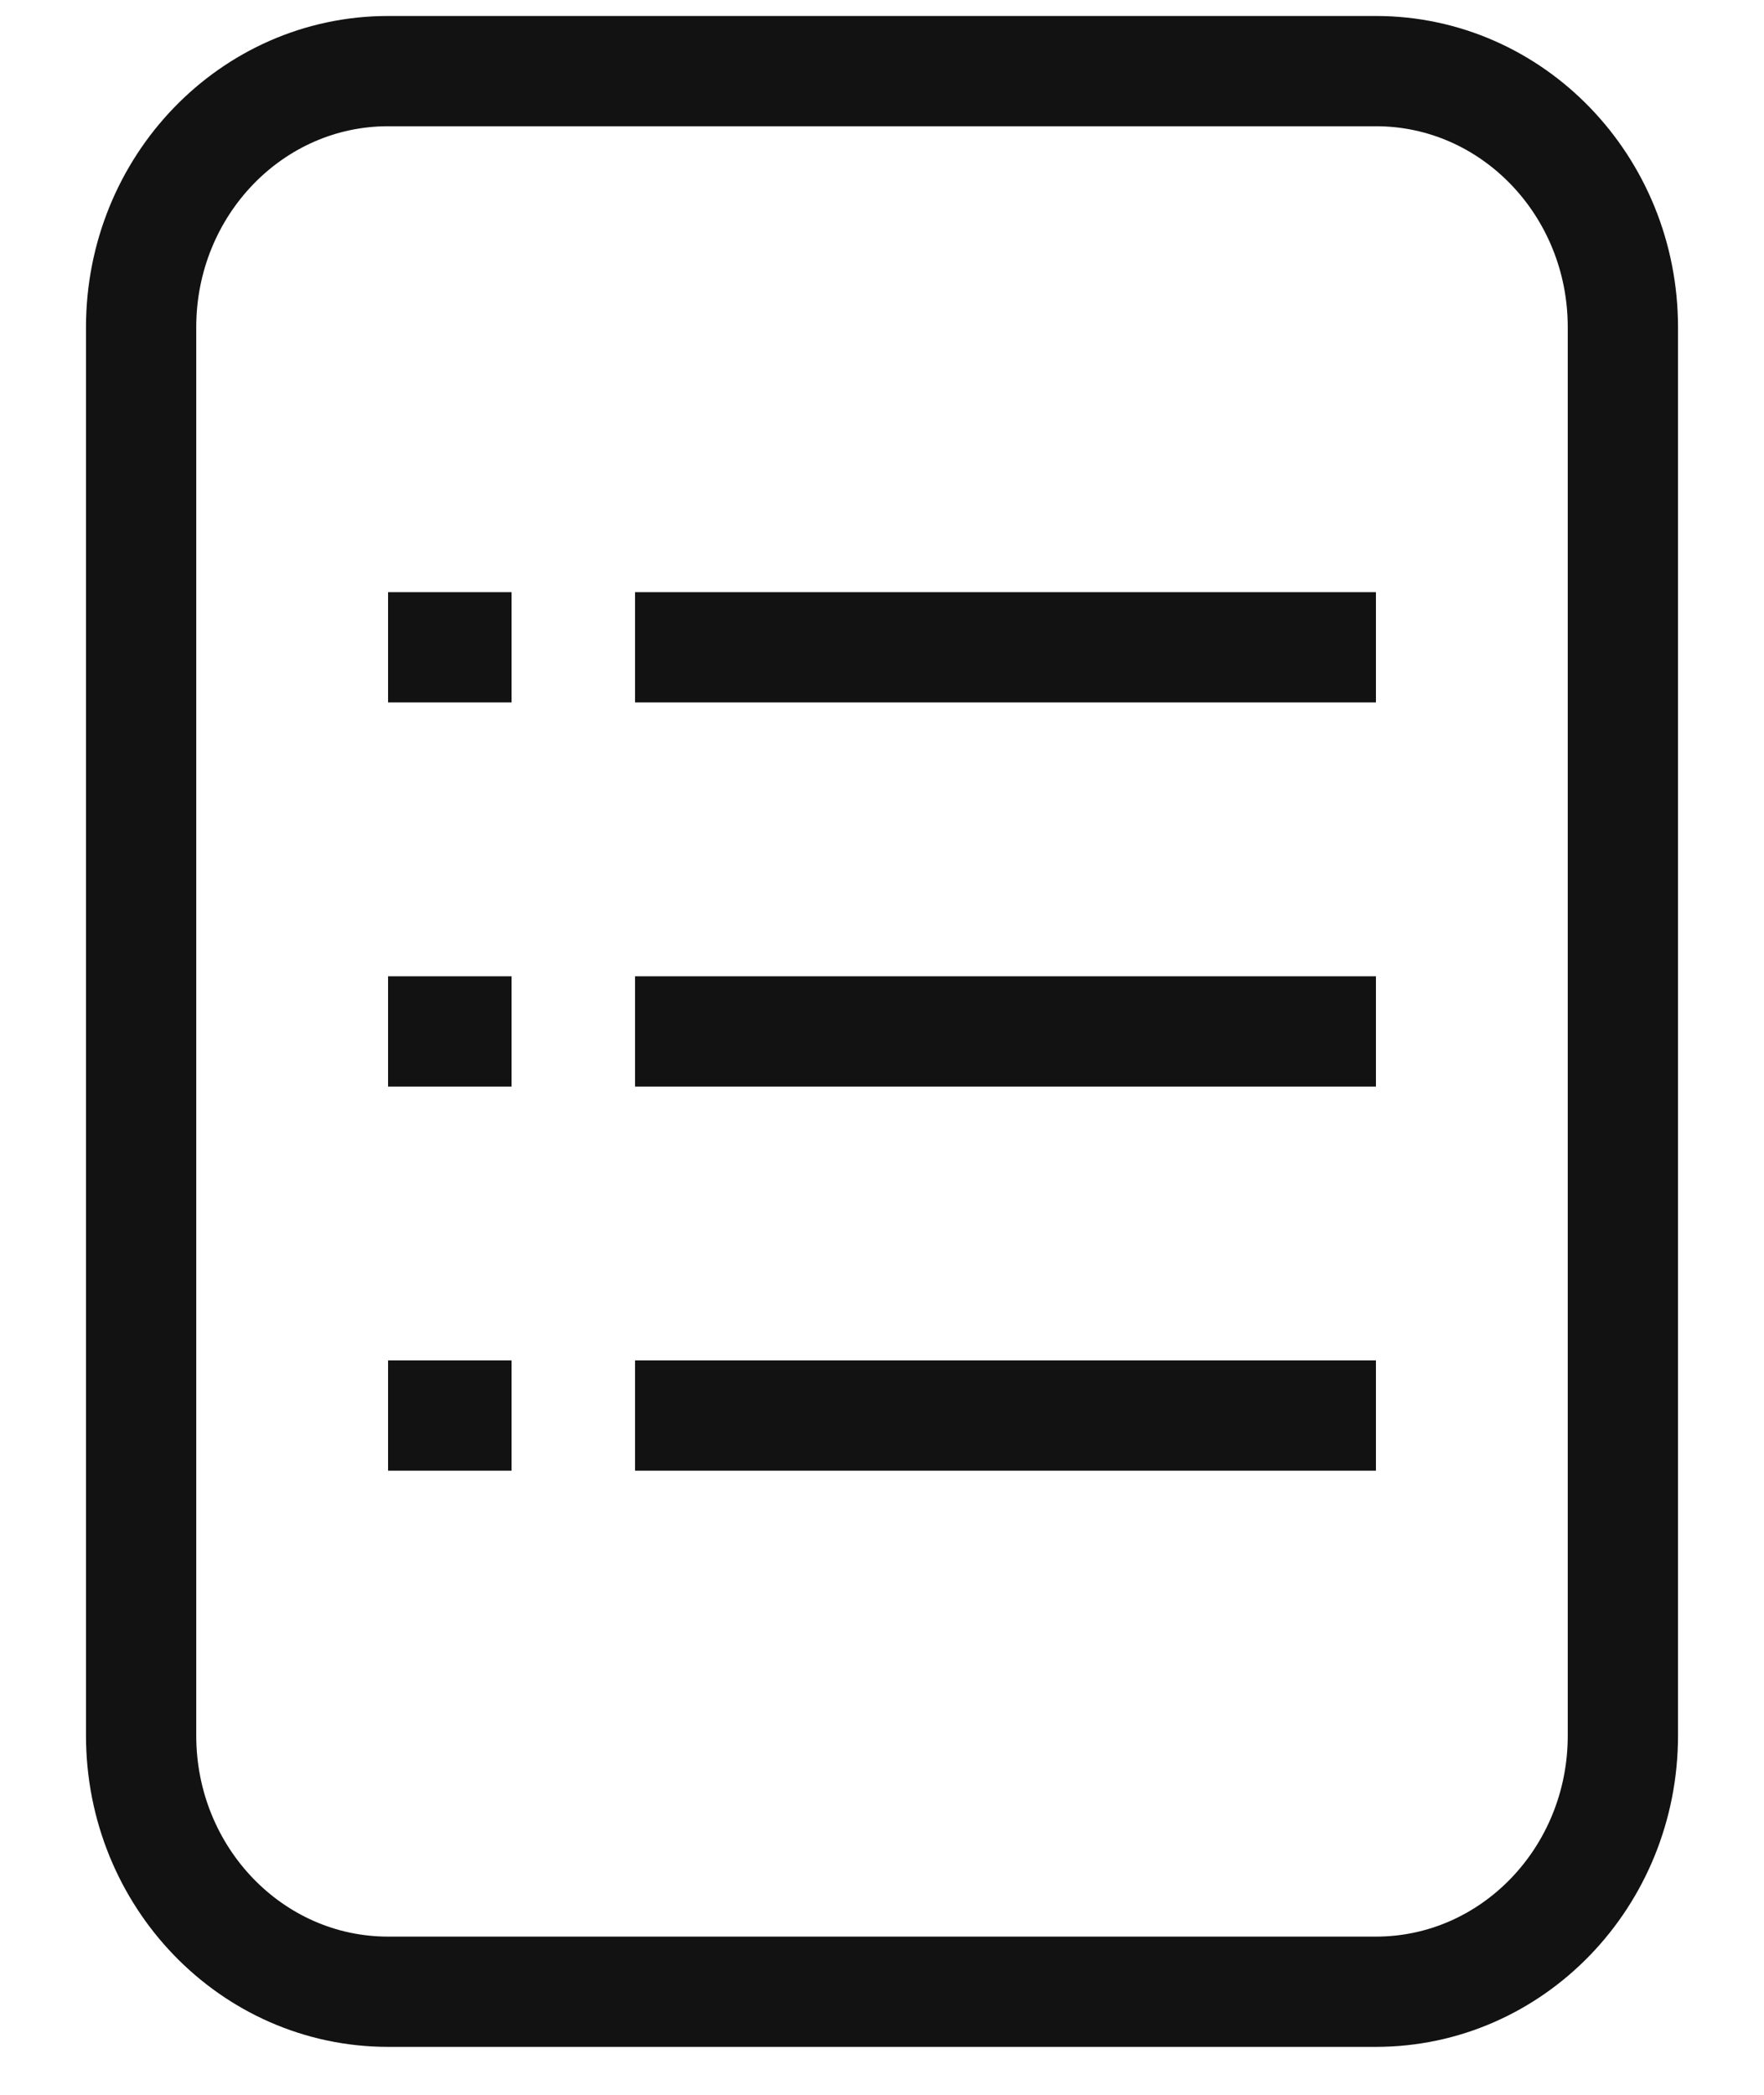 <svg xmlns="http://www.w3.org/2000/svg" width="16" height="19" viewBox="0 0 16 19" fill="none">
  <path d="M5.76 5.871H12.48" stroke="#121213" stroke-miterlimit="10"/>
  <path d="M5.76 9.355H12.48" stroke="#121213" stroke-miterlimit="10"/>
  <path d="M5.76 12.839H12.48" stroke="#121213" stroke-miterlimit="10"/>
  <path d="M3.52 5.871H4.64" stroke="#121213" stroke-miterlimit="10"/>
  <path d="M3.52 9.355H4.64" stroke="#121213" stroke-miterlimit="10"/>
  <path d="M3.52 12.839H4.64" stroke="#121213" stroke-miterlimit="10"/>
  <path d="M12.48 0.645H3.52C2.283 0.645 1.28 1.685 1.28 2.968V15.742C1.28 17.025 2.283 18.065 3.52 18.065H12.48C13.717 18.065 14.72 17.025 14.72 15.742V2.968C14.72 1.685 13.717 0.645 12.48 0.645Z" stroke="#121213" stroke-miterlimit="10"/>
</svg>